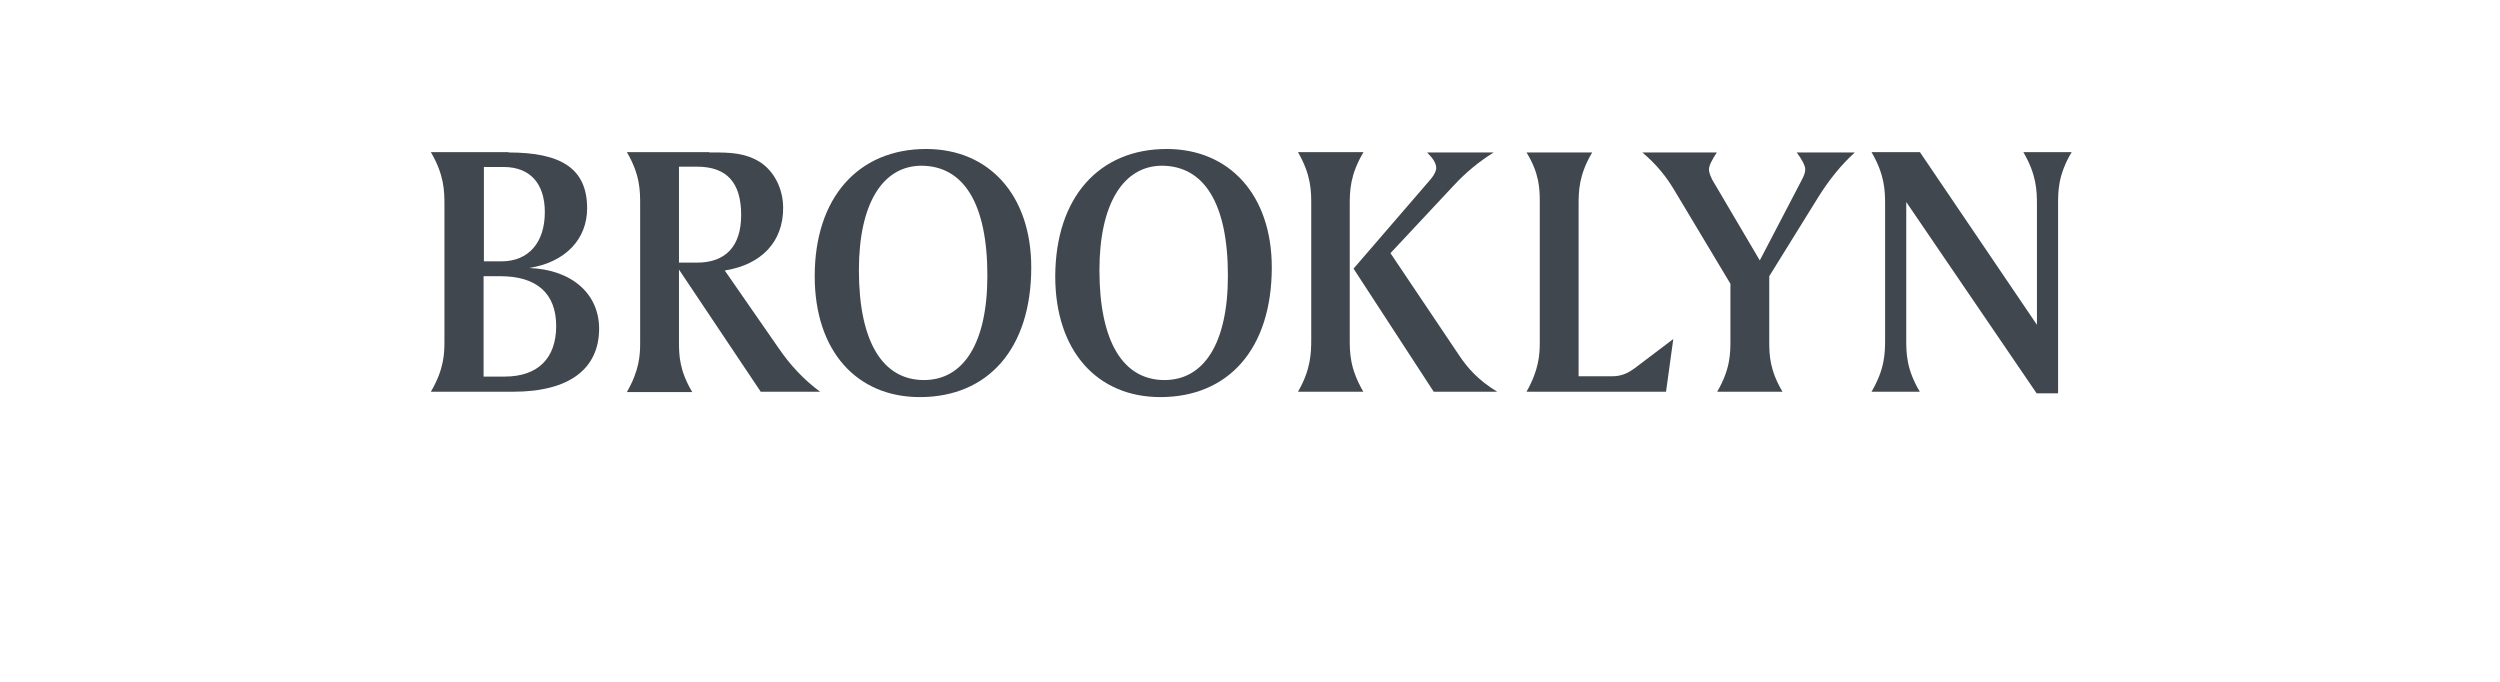 <?xml version="1.0" encoding="utf-8"?>
<!-- Generator: Adobe Illustrator 25.2.3, SVG Export Plug-In . SVG Version: 6.00 Build 0)  -->
<svg version="1.1" id="Layer_1" xmlns="http://www.w3.org/2000/svg" xmlns:xlink="http://www.w3.org/1999/xlink" x="0px" y="0px"
	 viewBox="0 0 792 216" style="enable-background:new 0 0 792 216;" xml:space="preserve">
<style type="text/css">
	.st0{fill:#40474F;}
</style>
<path class="st0" d="M161.1,48.3c16.7,0,24.9,5.1,24.9,17.7c0,9.7-6.8,17.1-18.4,18.9c13.8,0.5,22.2,8.4,22.2,19.2
	c0,12.7-9.4,20-27.2,20h-26.1c4.2-7.2,4.3-12.1,4.3-16.1c0-0.1,0-0.3,0-0.6V64.9c0-4.5-0.1-9.5-4.3-16.7H161.1z M153.2,82.8h5.6
	c8.7,0,13.8-6,13.8-15.6c0-9.1-4.7-14.3-13.1-14.3h-6.2V82.8z M153.2,119.3h6.7c10.5,0,16.3-5.8,16.3-16c0-10.3-6.1-15.8-17.7-15.8
	h-5.3V119.3z"/>
<path class="st0" d="M224.7,48.3c0.3,0,0.8,0,1.2,0c5.3,0,10.1,0.1,14.8,3c4.4,2.8,7.4,8.3,7.4,14.6c0,10.6-6.7,17.9-18.5,19.8
	l17,24.5c3.8,5.6,8.2,10.2,13.2,13.9H241l-25.9-38.7v22.1c0,0.2,0,0.5,0,0.7c0,4.3,0.1,9.1,4.2,16h-20.7c3.9-6.8,4.2-11.6,4.2-15.5
	c0-0.3,0-0.8,0-1.2V64.9c0-4.5,0-9.5-4.2-16.7H224.7z M215.1,83.2h5.7c9.1,0,14-5.2,14-15.1c0-10.3-4.6-15.3-14-15.3h-5.7V83.2z"/>
<path class="st0" d="M293.4,47.2c20,0,33.3,14.7,33.3,37.5c0,25.9-13.8,41.1-35.3,41.1c-20,0-33.3-14.6-33.3-38.3
	C258.1,62.5,272,47.2,293.4,47.2z M272.1,85.6c0,22.8,7.6,34.8,20.6,34.8c12.5,0,20.1-11.6,20.1-33.1c0-22.8-7.5-34.8-21-34.8
	C279.8,52.6,272.1,64.2,272.1,85.6z"/>
<path class="st0" d="M369.6,47.2c20,0,33.3,14.7,33.3,37.5c0,25.9-13.8,41.1-35.3,41.1c-20,0-33.3-14.6-33.3-38.3
	C334.4,62.5,348.2,47.2,369.6,47.2z M348.3,85.6c0,22.8,7.6,34.8,20.6,34.8c12.5,0,20.1-11.6,20.1-33.1c0-22.8-7.5-34.8-21-34.8
	C356.1,52.6,348.3,64.2,348.3,85.6z"/>
<path class="st0" d="M431.9,48.3c-4.2,7.1-4.3,12.1-4.3,16.7v42.4c0,4.3,0,9.3,4.3,16.7h-20.7c4-6.9,4.2-12,4.2-16.7V64.9
	c0-4.4,0-9.4-4.2-16.7H431.9z M473.2,48.3c-4.5,2.8-8.7,6.2-12.6,10.4l-20.1,21.5l21.7,32.3c2.8,4.2,6.1,7.9,12.1,11.6h-20.1
	l-25.4-39l24.5-28.4c1.2-1.4,1.7-2.8,1.7-3.4c0-1.6-1-3.1-2.9-5H473.2z"/>
<path class="st0" d="M504.4,48.3c-4.2,7.1-4.3,12.1-4.3,16.7v54.2h10.6c2.9,0,4.9-0.9,7.1-2.5l12.3-9.3l-2.3,16.7h-44.2
	c3.9-6.9,4.2-11.7,4.2-15.6c0-0.3,0-0.8,0-1.2V64.8c0-0.2,0-0.5,0-0.7c0-4.3-0.1-9.1-4.2-15.8H504.4z"/>
<path class="st0" d="M543.9,48.3c-1.6,2.4-2.5,4.2-2.5,5.4c0,1,0.6,2.7,1.9,4.7l14.2,24.1l13.1-25.1c0.7-1.4,1.3-2.4,1.3-3.8
	c0-1-0.9-2.9-2.7-5.3h18.4c-4.3,3.9-8.1,8.6-11.6,14.2l-15.5,25v19.9c0,0.2,0,0.5,0,0.7c0,4.3,0.1,9.1,4.2,16h-20.7
	c4.2-7.2,4.2-12.1,4.2-16.7V89.9l-17.8-29.7c-2.5-4.2-5.6-8.1-10.1-11.9H543.9z"/>
<path class="st0" d="M608.3,48.3l37,54.6V64.9c0-4.5-0.1-9.5-4.3-16.7h15.3c-4.3,7.2-4.3,12.3-4.3,16.7v59.7h-6.8L603.9,64v43.4
	c0,4.4,0,9.5,4.3,16.7h-15.3c4.2-7.2,4.3-12.1,4.3-16.7V64.9c0-4.5-0.1-9.5-4.3-16.7H608.3z"/>
</svg>
